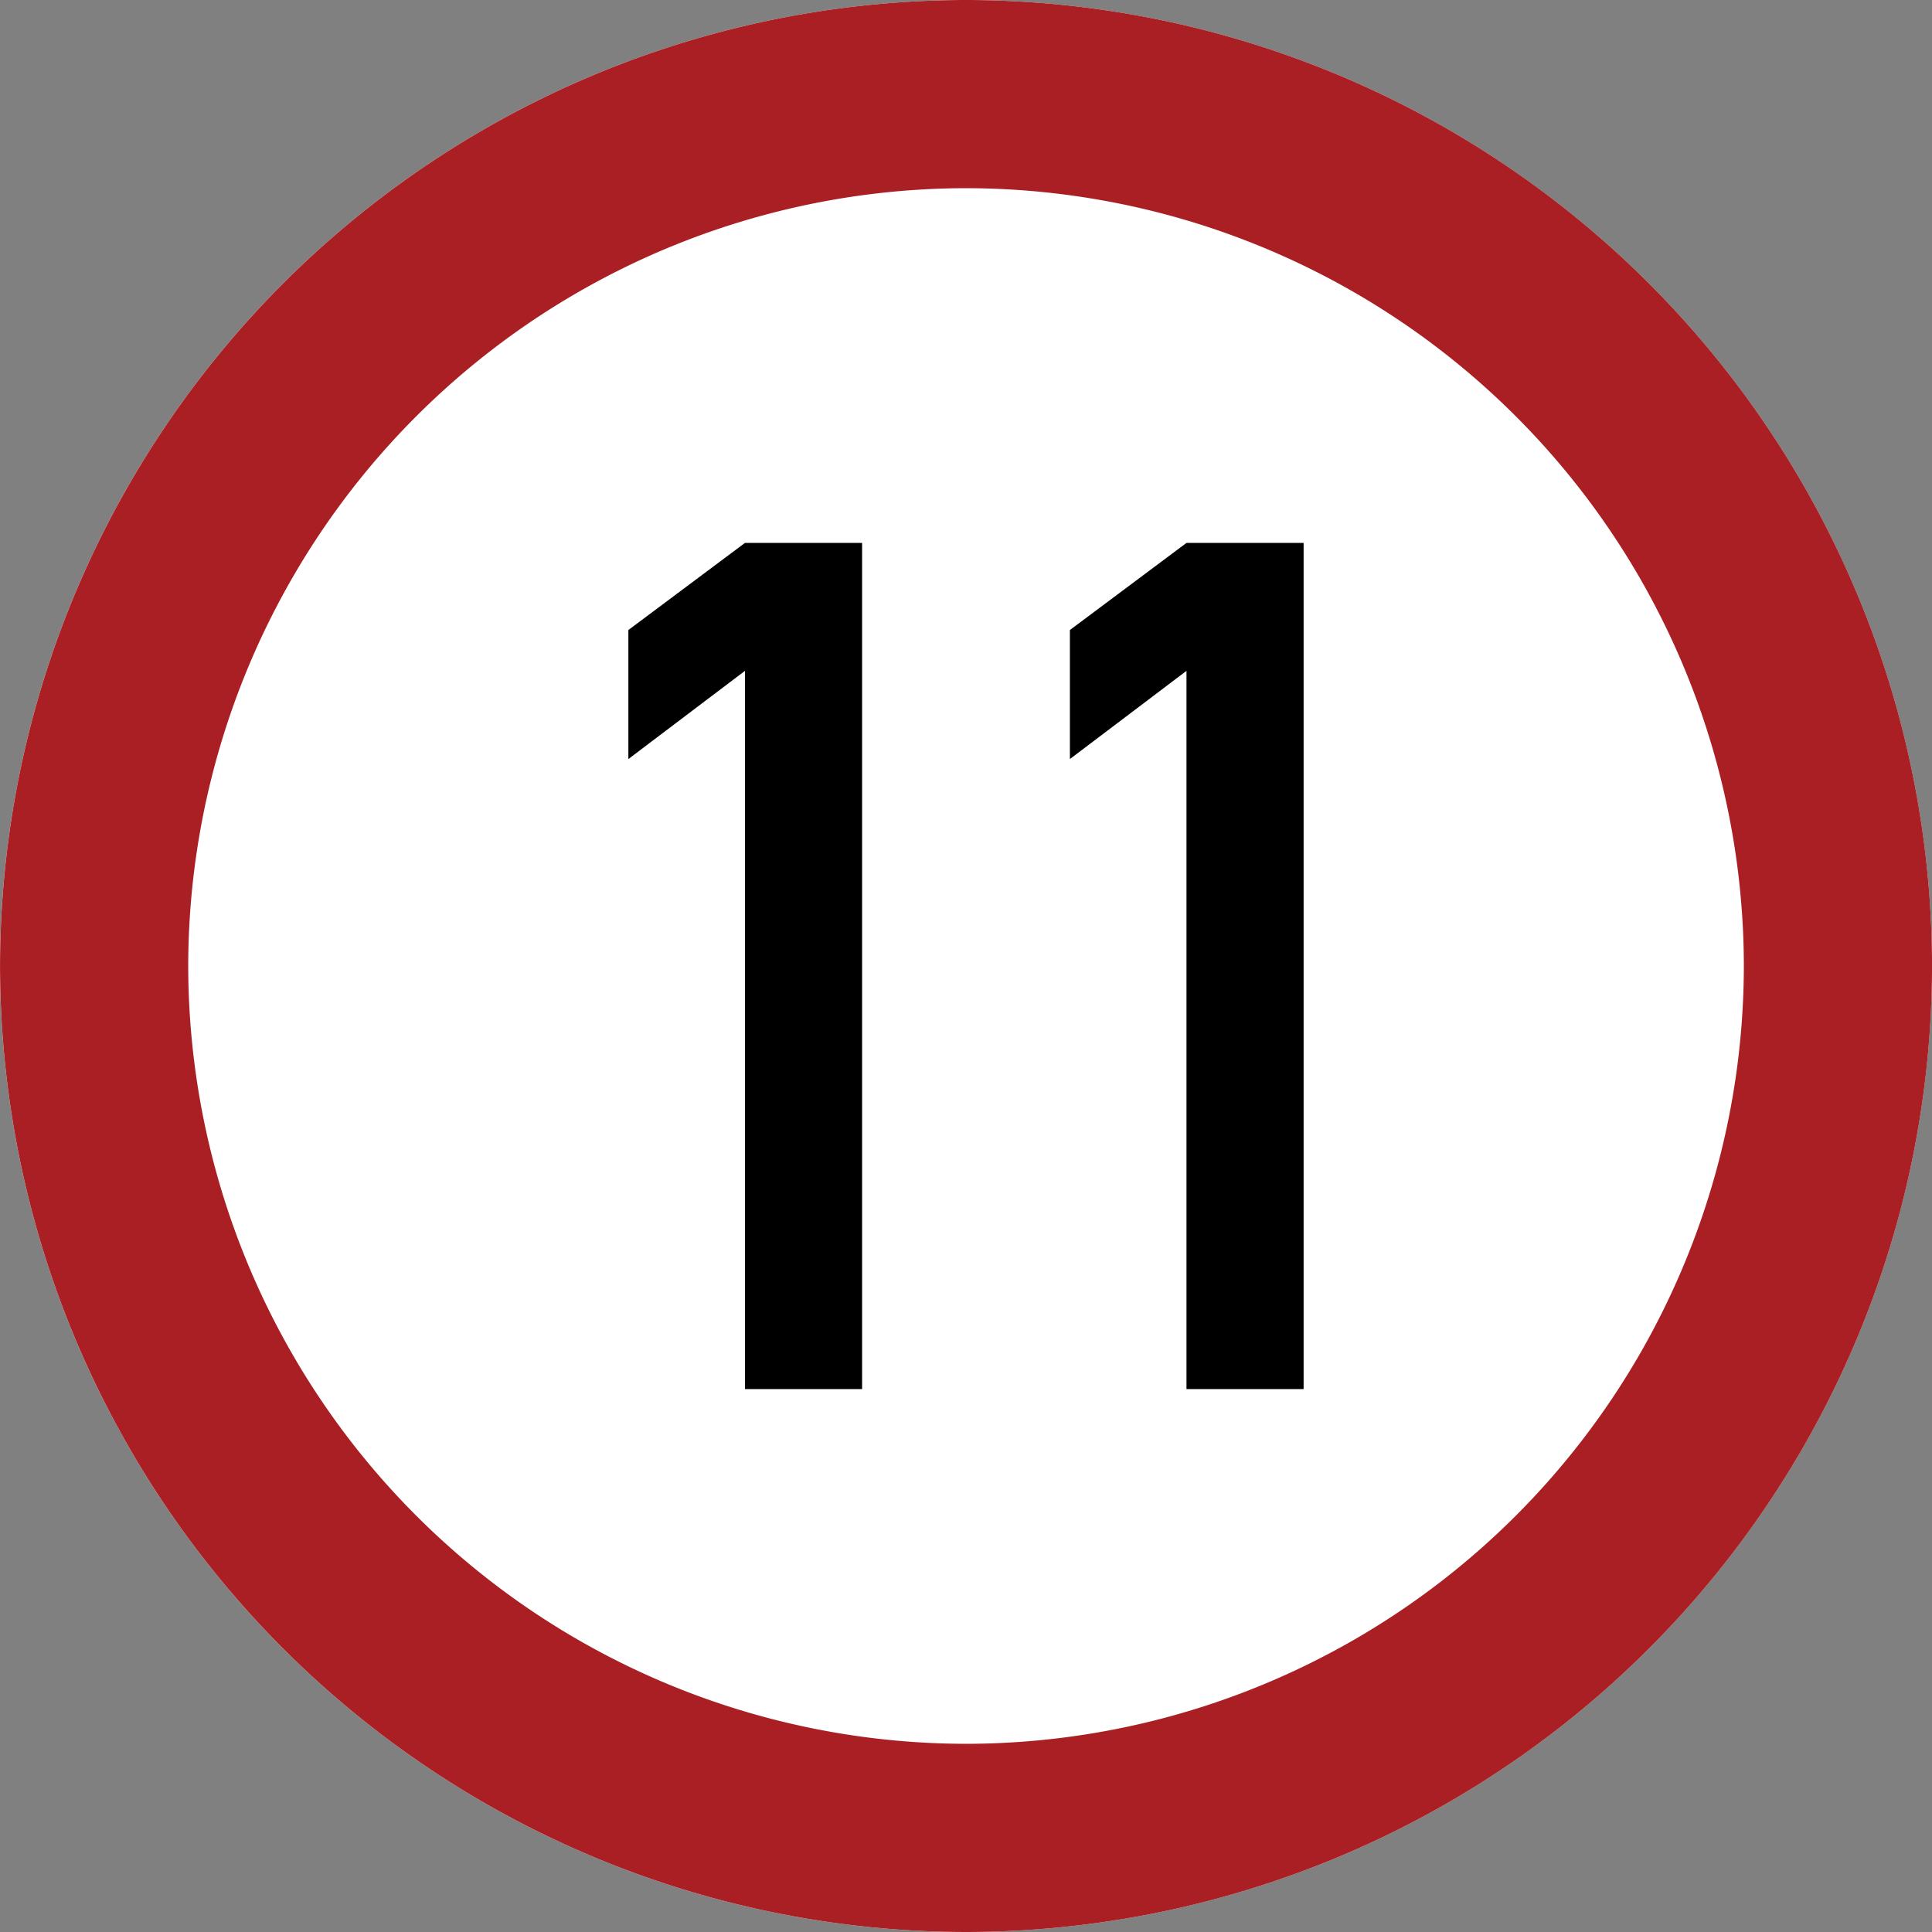 <svg xmlns="http://www.w3.org/2000/svg" width="103.168" height="103.168" viewBox="0 0 103.168 103.168"><rect x="0" y="0" width="103.168" height="103.168" fill="#808080" stroke="none"/><g transform="translate(-410 -98)"><path d="M-1600.537,750.385a51.643,51.643,0,0,1-51.584-51.585,51.642,51.642,0,0,1,51.584-51.583,51.642,51.642,0,0,1,51.584,51.583A51.643,51.643,0,0,1-1600.537,750.385Z" transform="translate(2062.121 -549.217)" fill="#fff" fill-rule="evenodd"/><path d="M-1600.537,740.336A41.582,41.582,0,0,0-1559,698.8a41.581,41.581,0,0,0-41.535-41.534,41.581,41.581,0,0,0-41.535,41.534,41.582,41.582,0,0,0,41.535,41.536m0,10.049a51.643,51.643,0,0,1-51.584-51.585,51.642,51.642,0,0,1,51.584-51.583,51.642,51.642,0,0,1,51.584,51.583A51.643,51.643,0,0,1-1600.537,750.385Z" transform="translate(2062.121 -549.217)" fill="#a91f24"/><g transform="translate(2062.121 -549.217)"><path d="M-1612.34,683.04l-6.226,4.71v-6.89l6.226-4.652h6.254v45.185h-6.254Z"/><path d="M-1588.763,683.04l-6.226,4.71v-6.89l6.226-4.652h6.254v45.185h-6.254Z"/></g></g></svg>